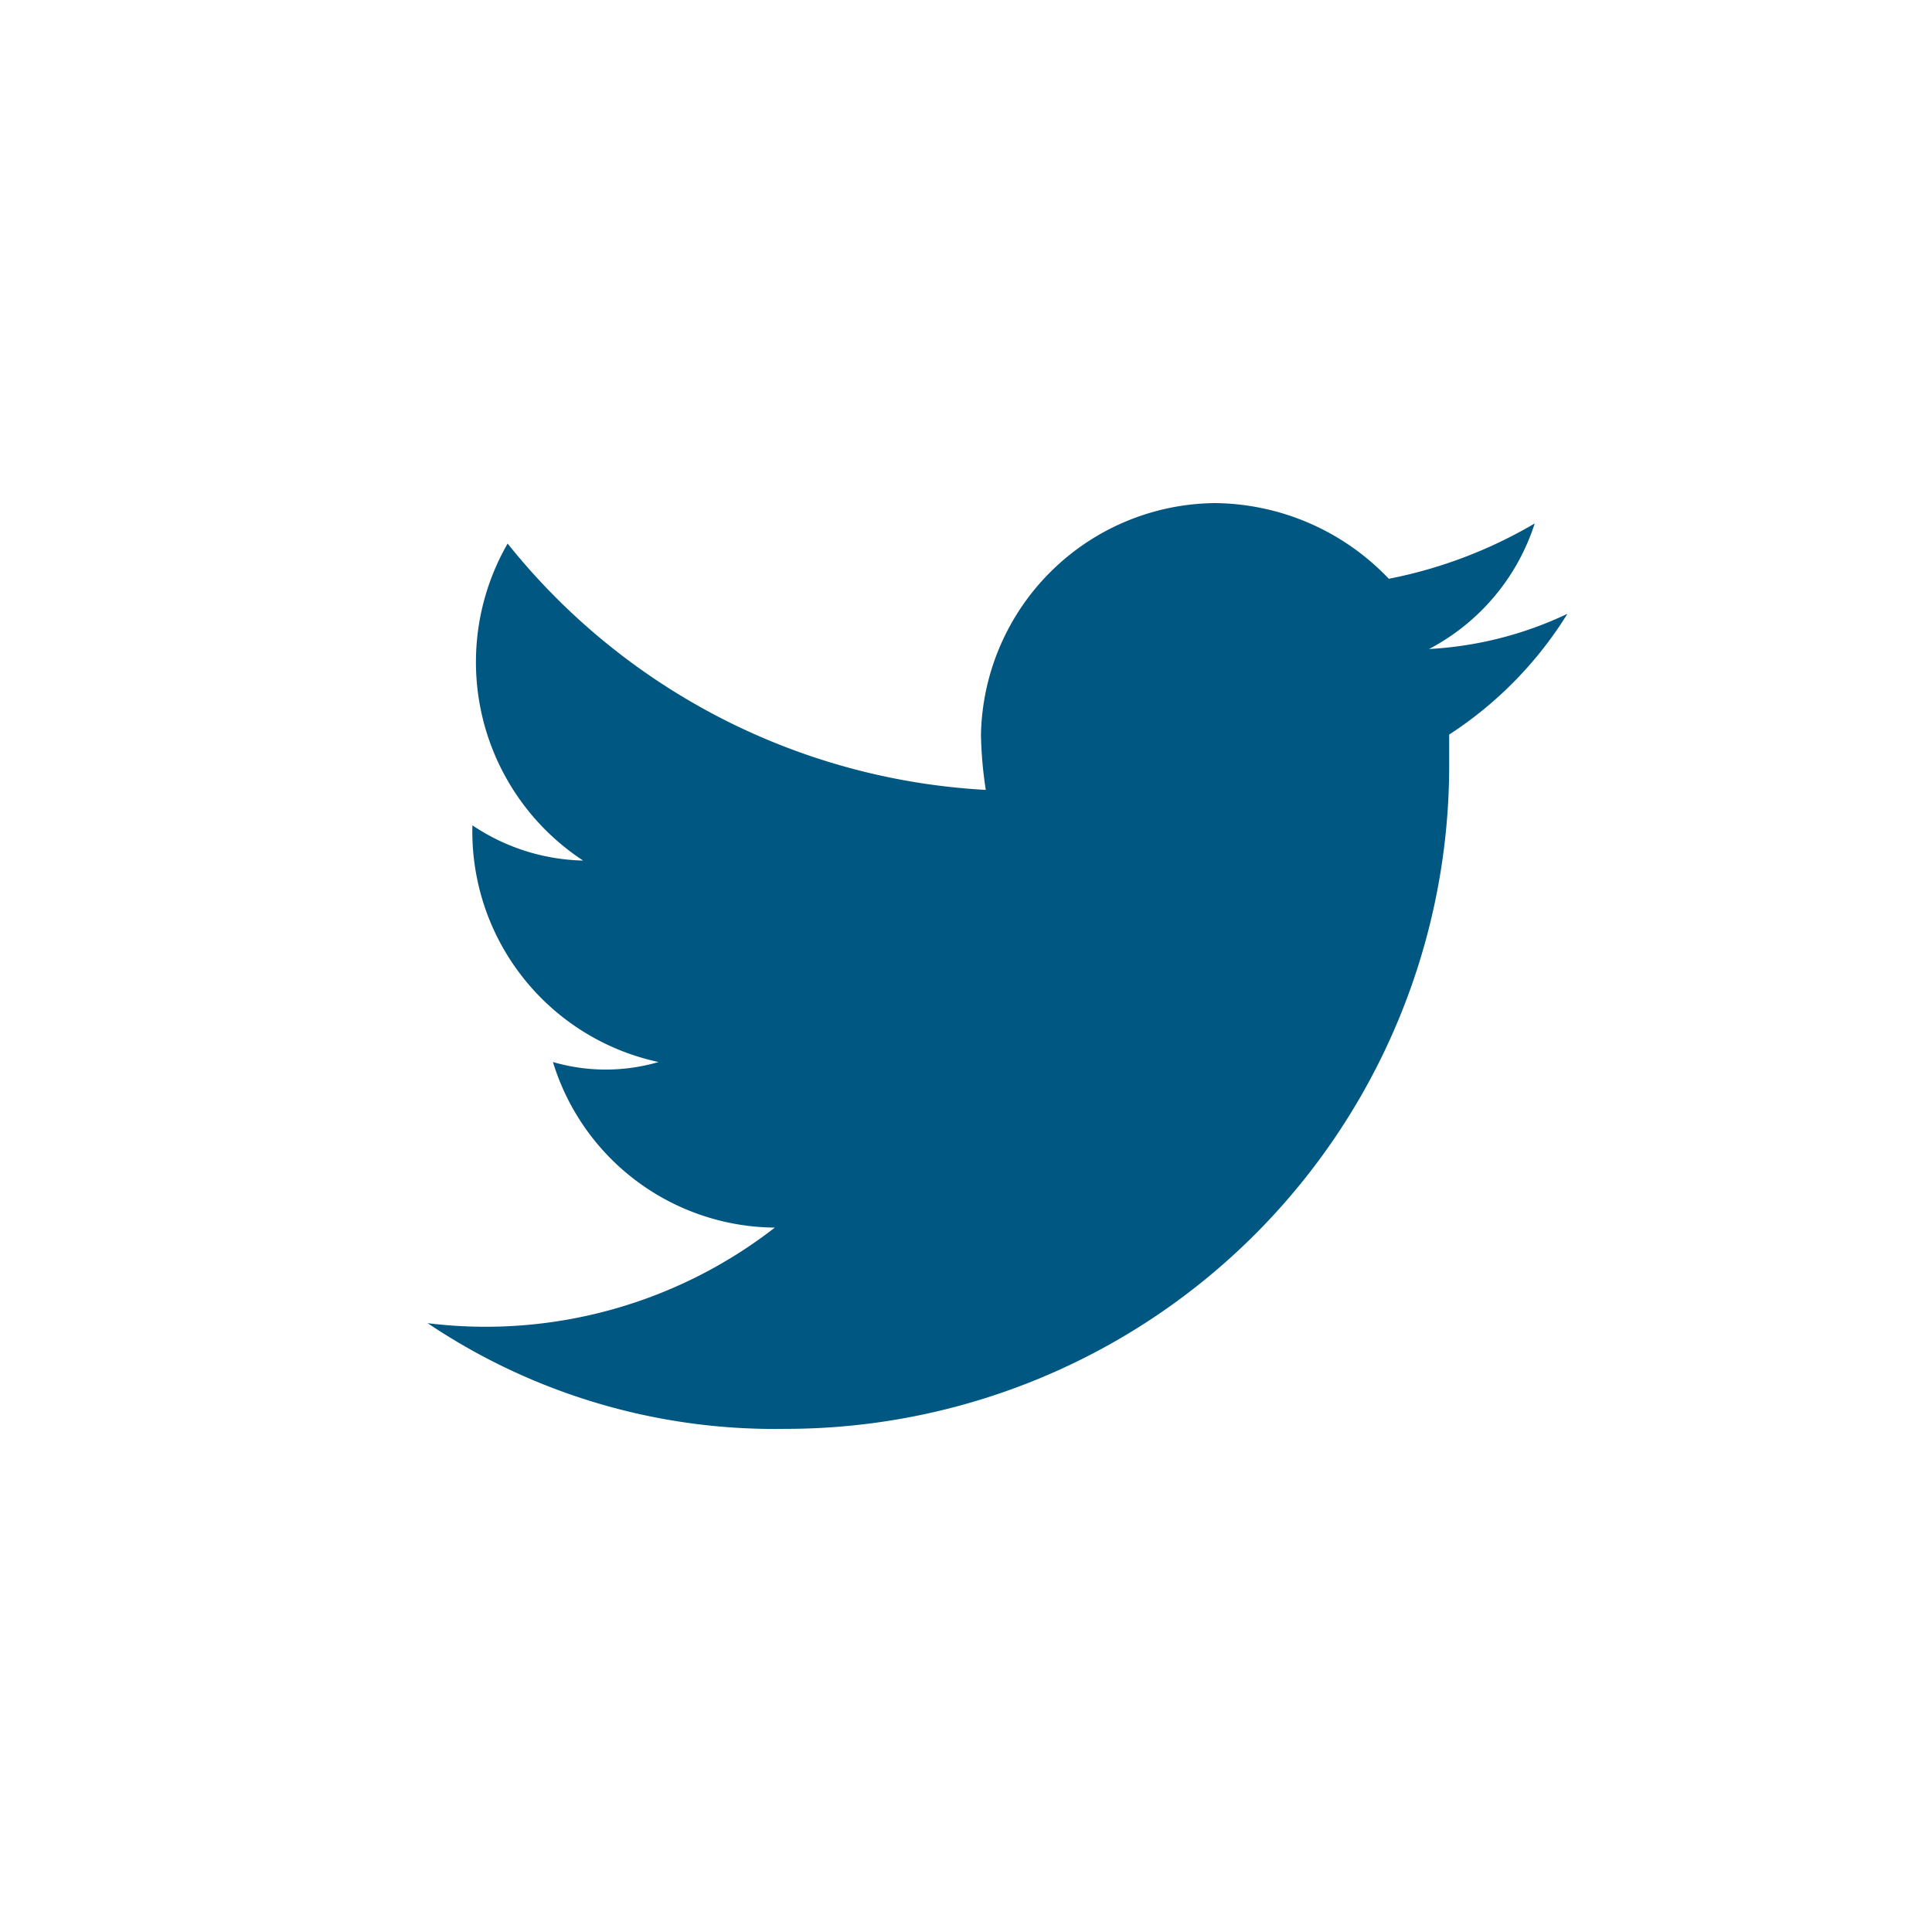 <svg id="Component_8_7" data-name="Component 8 – 7" xmlns="http://www.w3.org/2000/svg" width="40" height="40" viewBox="0 0 40 40">
  <defs>
    <style>
      .cls-1 {
        fill: transparent;
      }

      .cls-2 {
        fill: #005781;
      }
    </style>
  </defs>
  <circle id="Ellipse_1" data-name="Ellipse 1" class="cls-1" cx="20" cy="20" r="20"/>
  <path id="Path_1312" data-name="Path 1312" class="cls-2" d="M177.4,219.167a13.737,13.737,0,0,0,13.75-13.75v-.625a8,8,0,0,0,2.448-2.5,7.615,7.615,0,0,1-2.865.729,4.483,4.483,0,0,0,2.188-2.6,9.57,9.57,0,0,1-3.021,1.146A5.031,5.031,0,0,0,186.3,200a4.892,4.892,0,0,0-4.844,4.792,8.3,8.3,0,0,0,.1,1.146,13.624,13.624,0,0,1-9.9-5.1,4.915,4.915,0,0,0,1.563,6.563,4.273,4.273,0,0,1-2.292-.729,4.879,4.879,0,0,0,3.854,4.9,3.906,3.906,0,0,1-2.187,0A4.843,4.843,0,0,0,177.188,215,9.756,9.756,0,0,1,170,216.979,12.875,12.875,0,0,0,177.4,219.167Z" transform="translate(-161.146 -189.584)"/>
</svg>
